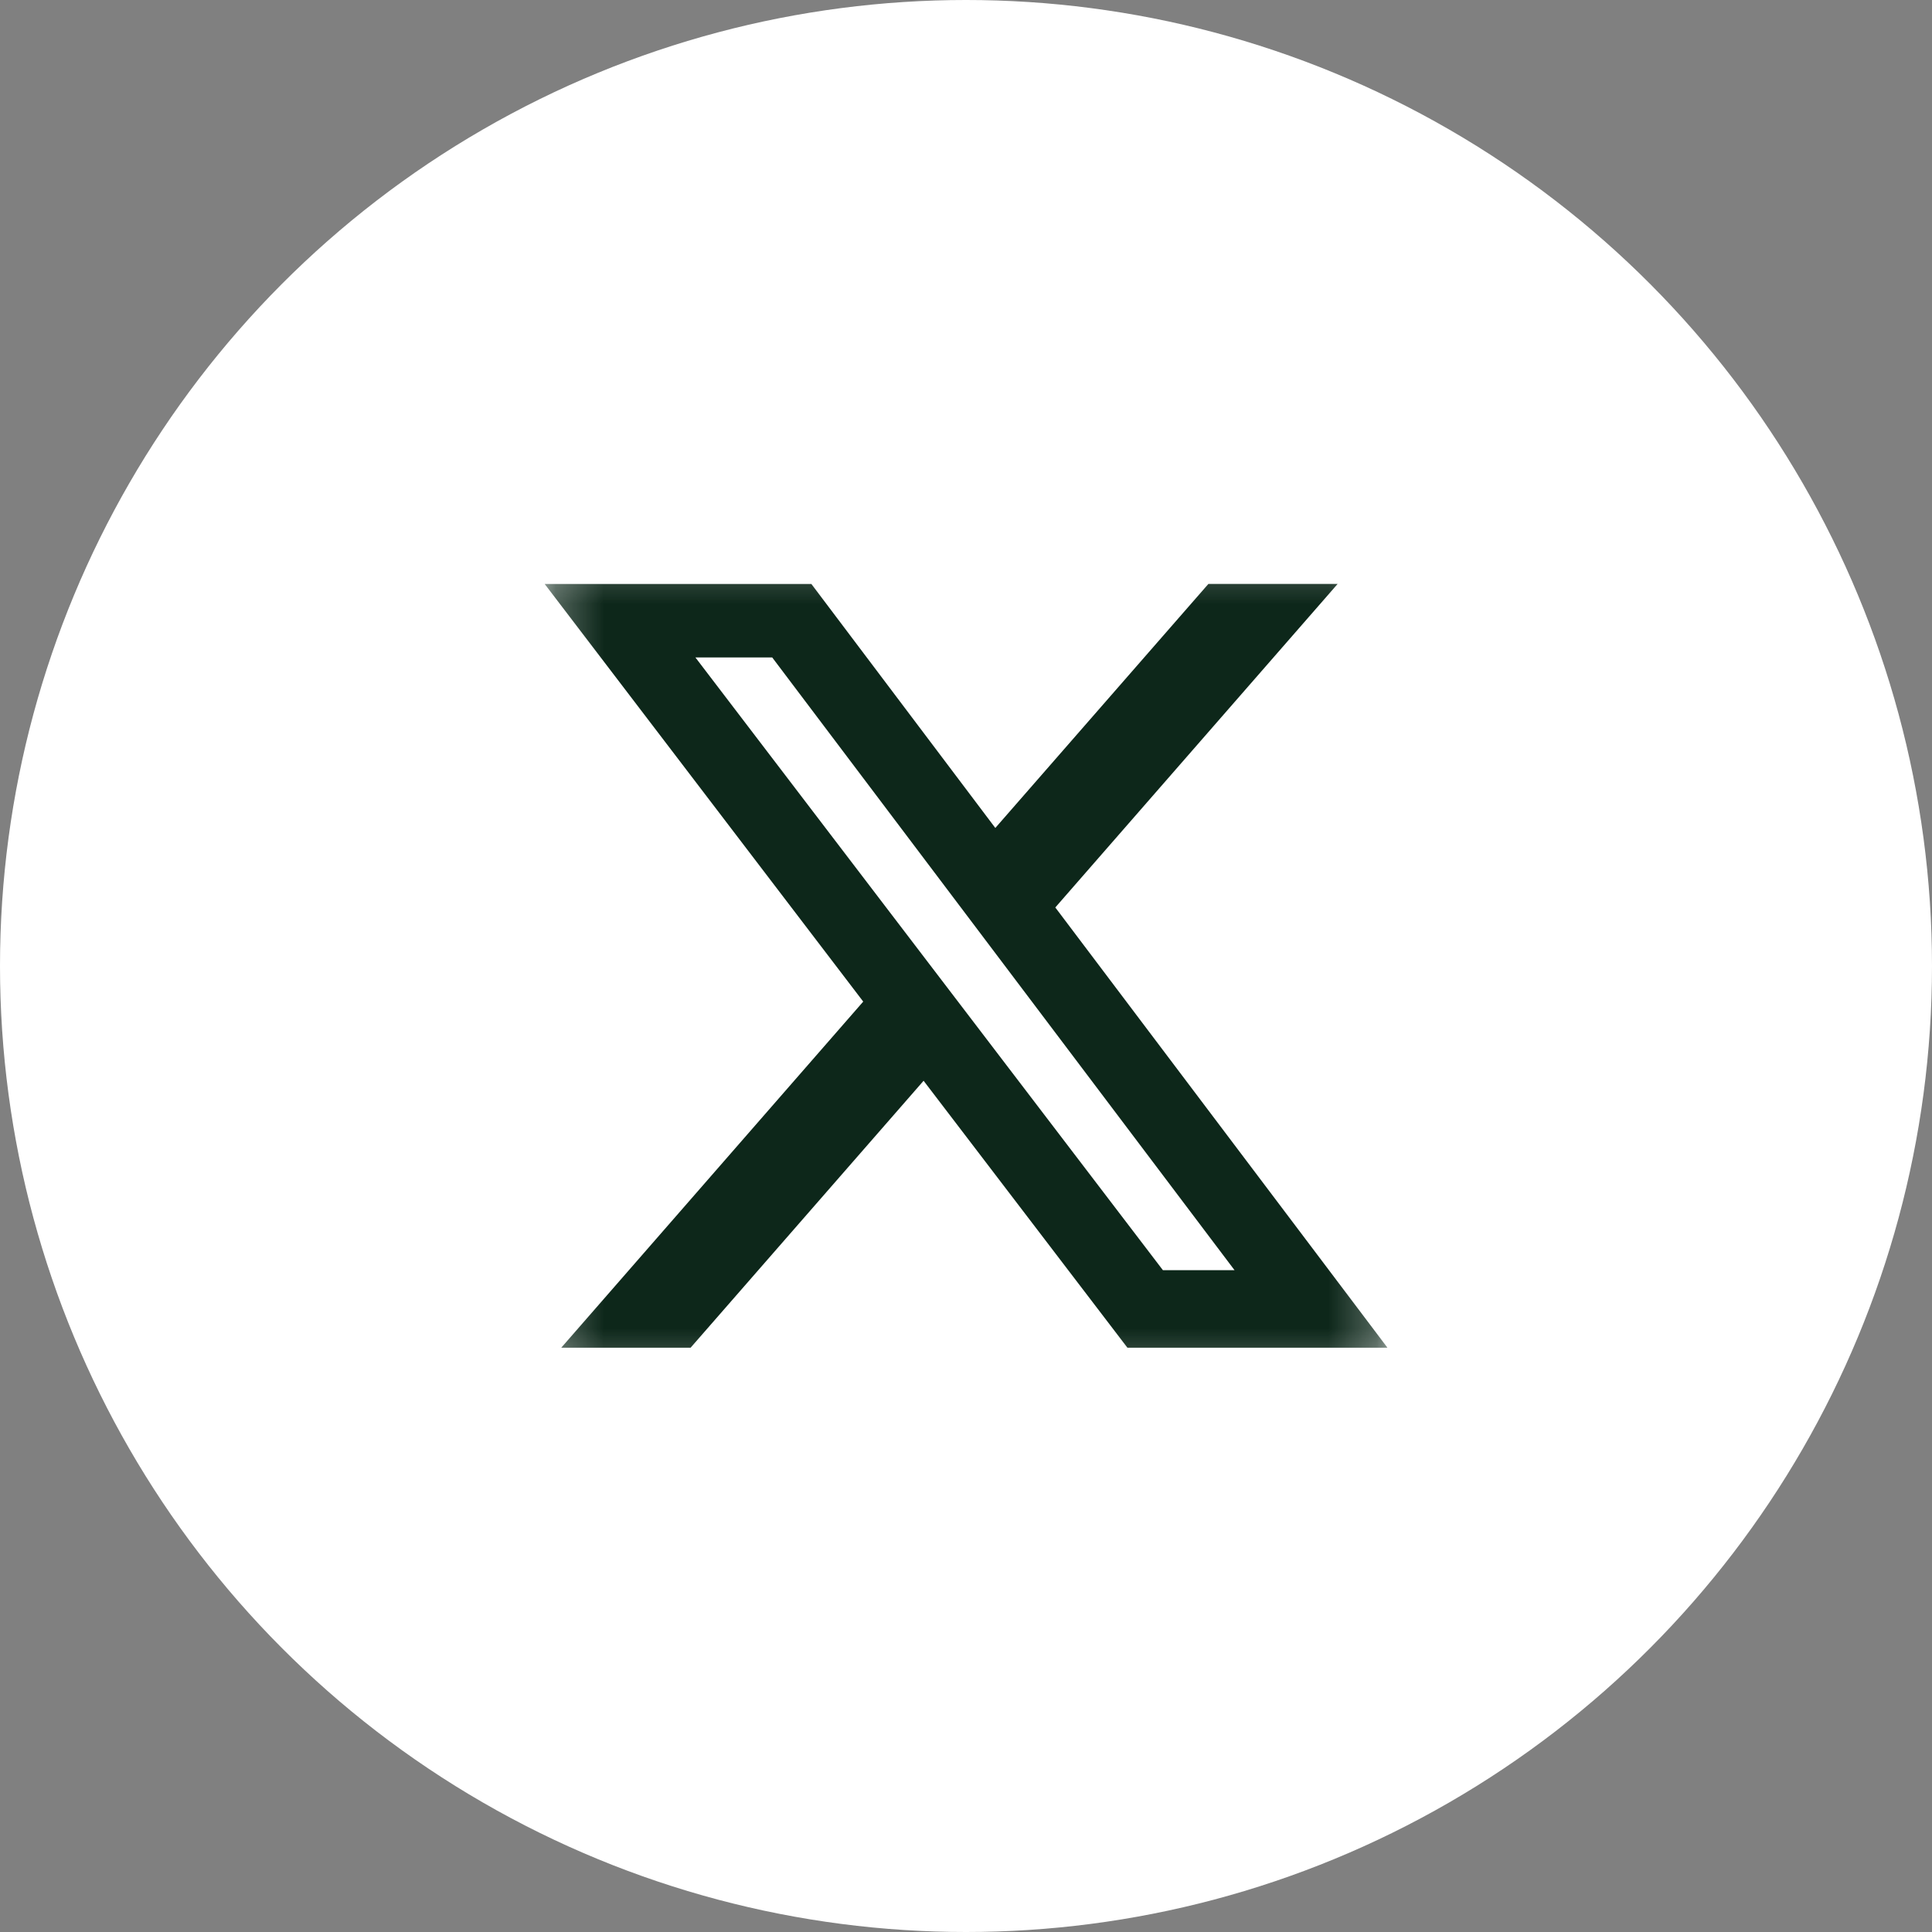 <svg width="40" height="40" viewBox="0 0 40 40" fill="none" xmlns="http://www.w3.org/2000/svg">
<rect x="0" y="0" width="40" height="40" fill="#808080" stroke="none"/>
<circle cx="20" cy="20" r="20" fill="white"/>
<g clip-path="url(#clip0_59_11901)">
<mask id="mask0_59_11901" style="mask-type:luminance" maskUnits="userSpaceOnUse" x="11" y="11" width="18" height="18">
<path d="M11.277 11.273H28.726V28.722H11.277V11.273Z" fill="white"/>
</mask>
<g mask="url(#mask0_59_11901)">
<path d="M25.018 12.09H27.694L21.849 18.788L28.726 27.903H23.342L19.122 22.376L14.298 27.903H11.62L17.872 20.737L11.277 12.091H16.799L20.607 17.142L25.018 12.09ZM24.077 26.298H25.56L15.988 13.612H14.398L24.077 26.298Z" fill="#0D271A"/>
</g>
</g>
<defs>
<clipPath id="clip0_59_11901">
<rect width="17.448" height="17.448" fill="white" transform="translate(11.277 11.273)"/>
</clipPath>
</defs>
</svg>
